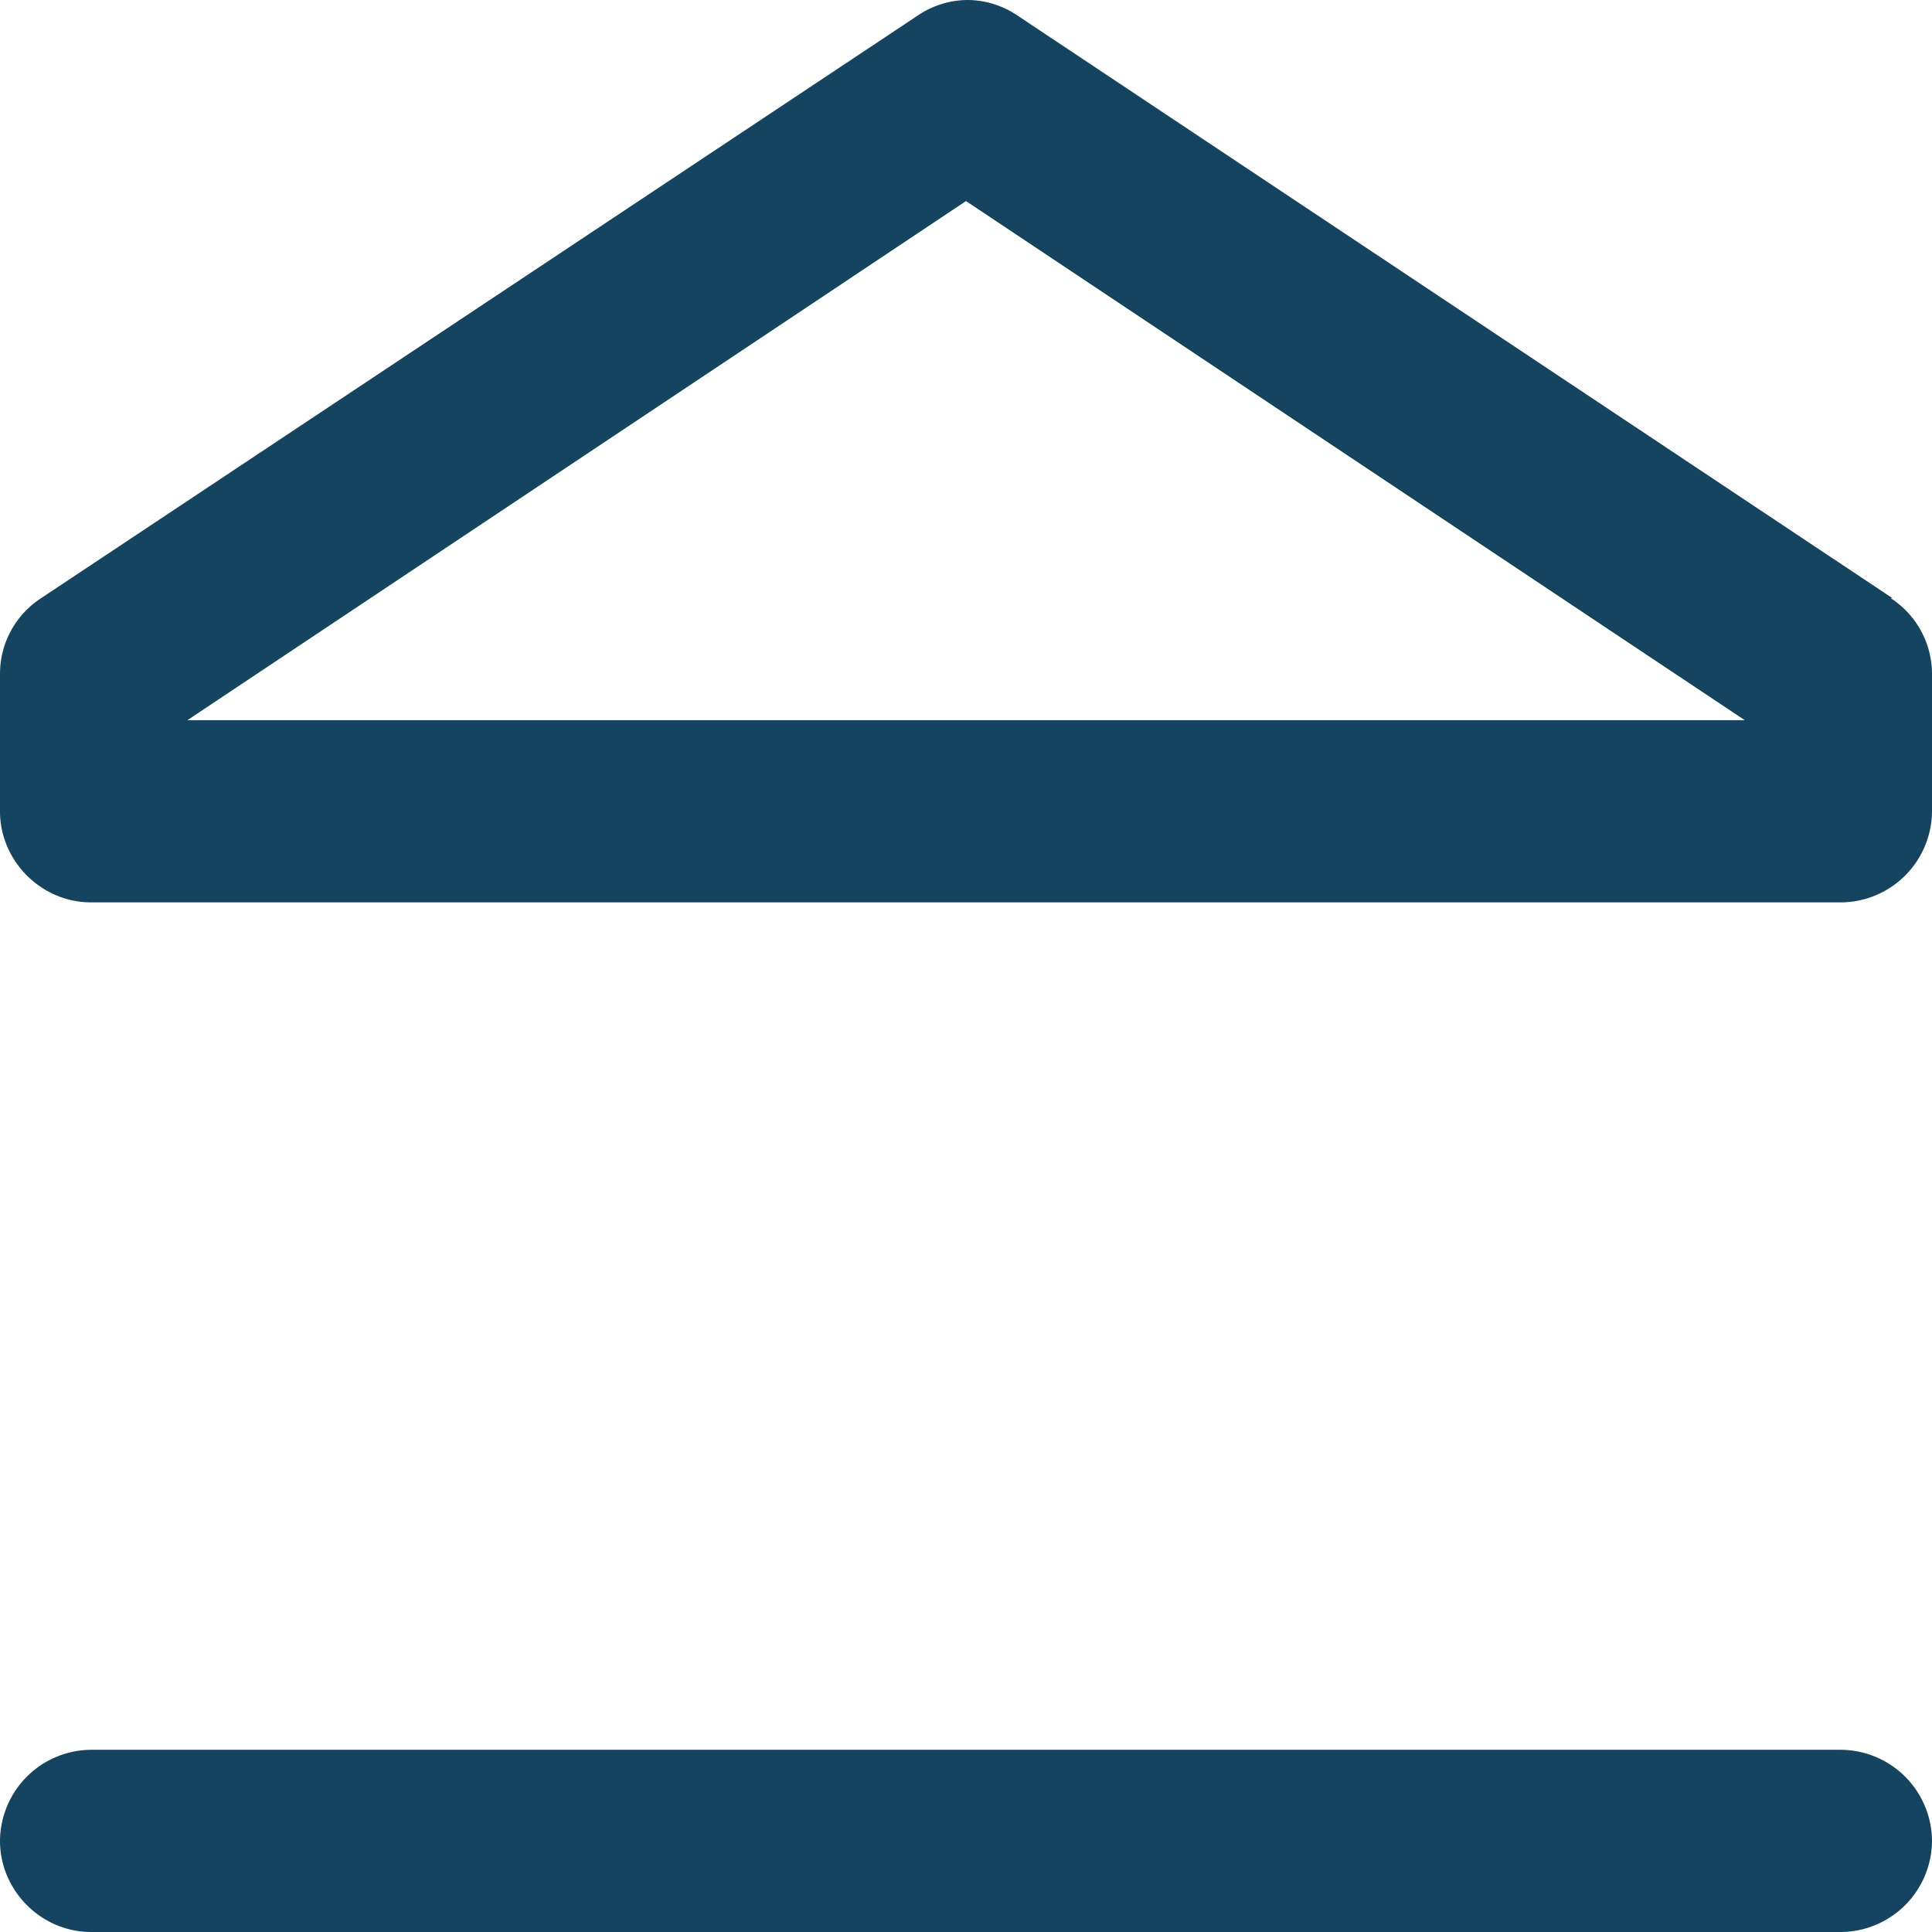 <svg width="13" height="13" fill="none" xmlns="http://www.w3.org/2000/svg"><path d="M12.387 11.774H.613a.617.617 0 0 0-.613.613c0 .335.278.613.613.613h11.774a.617.617 0 0 0 .613-.613.617.617 0 0 0-.613-.613ZM12.734 4.025 6.847.105A.603.603 0 0 0 6.512 0a.603.603 0 0 0-.336.104L.278 4.024a.607.607 0 0 0-.278.51v.925c0 .335.278.613.613.613h11.774A.617.617 0 0 0 13 5.46v-.925a.607.607 0 0 0-.278-.51h.012Zm-11.473.821L6.5 1.353l5.24 3.493H1.26Z" fill="#154460"/></svg>